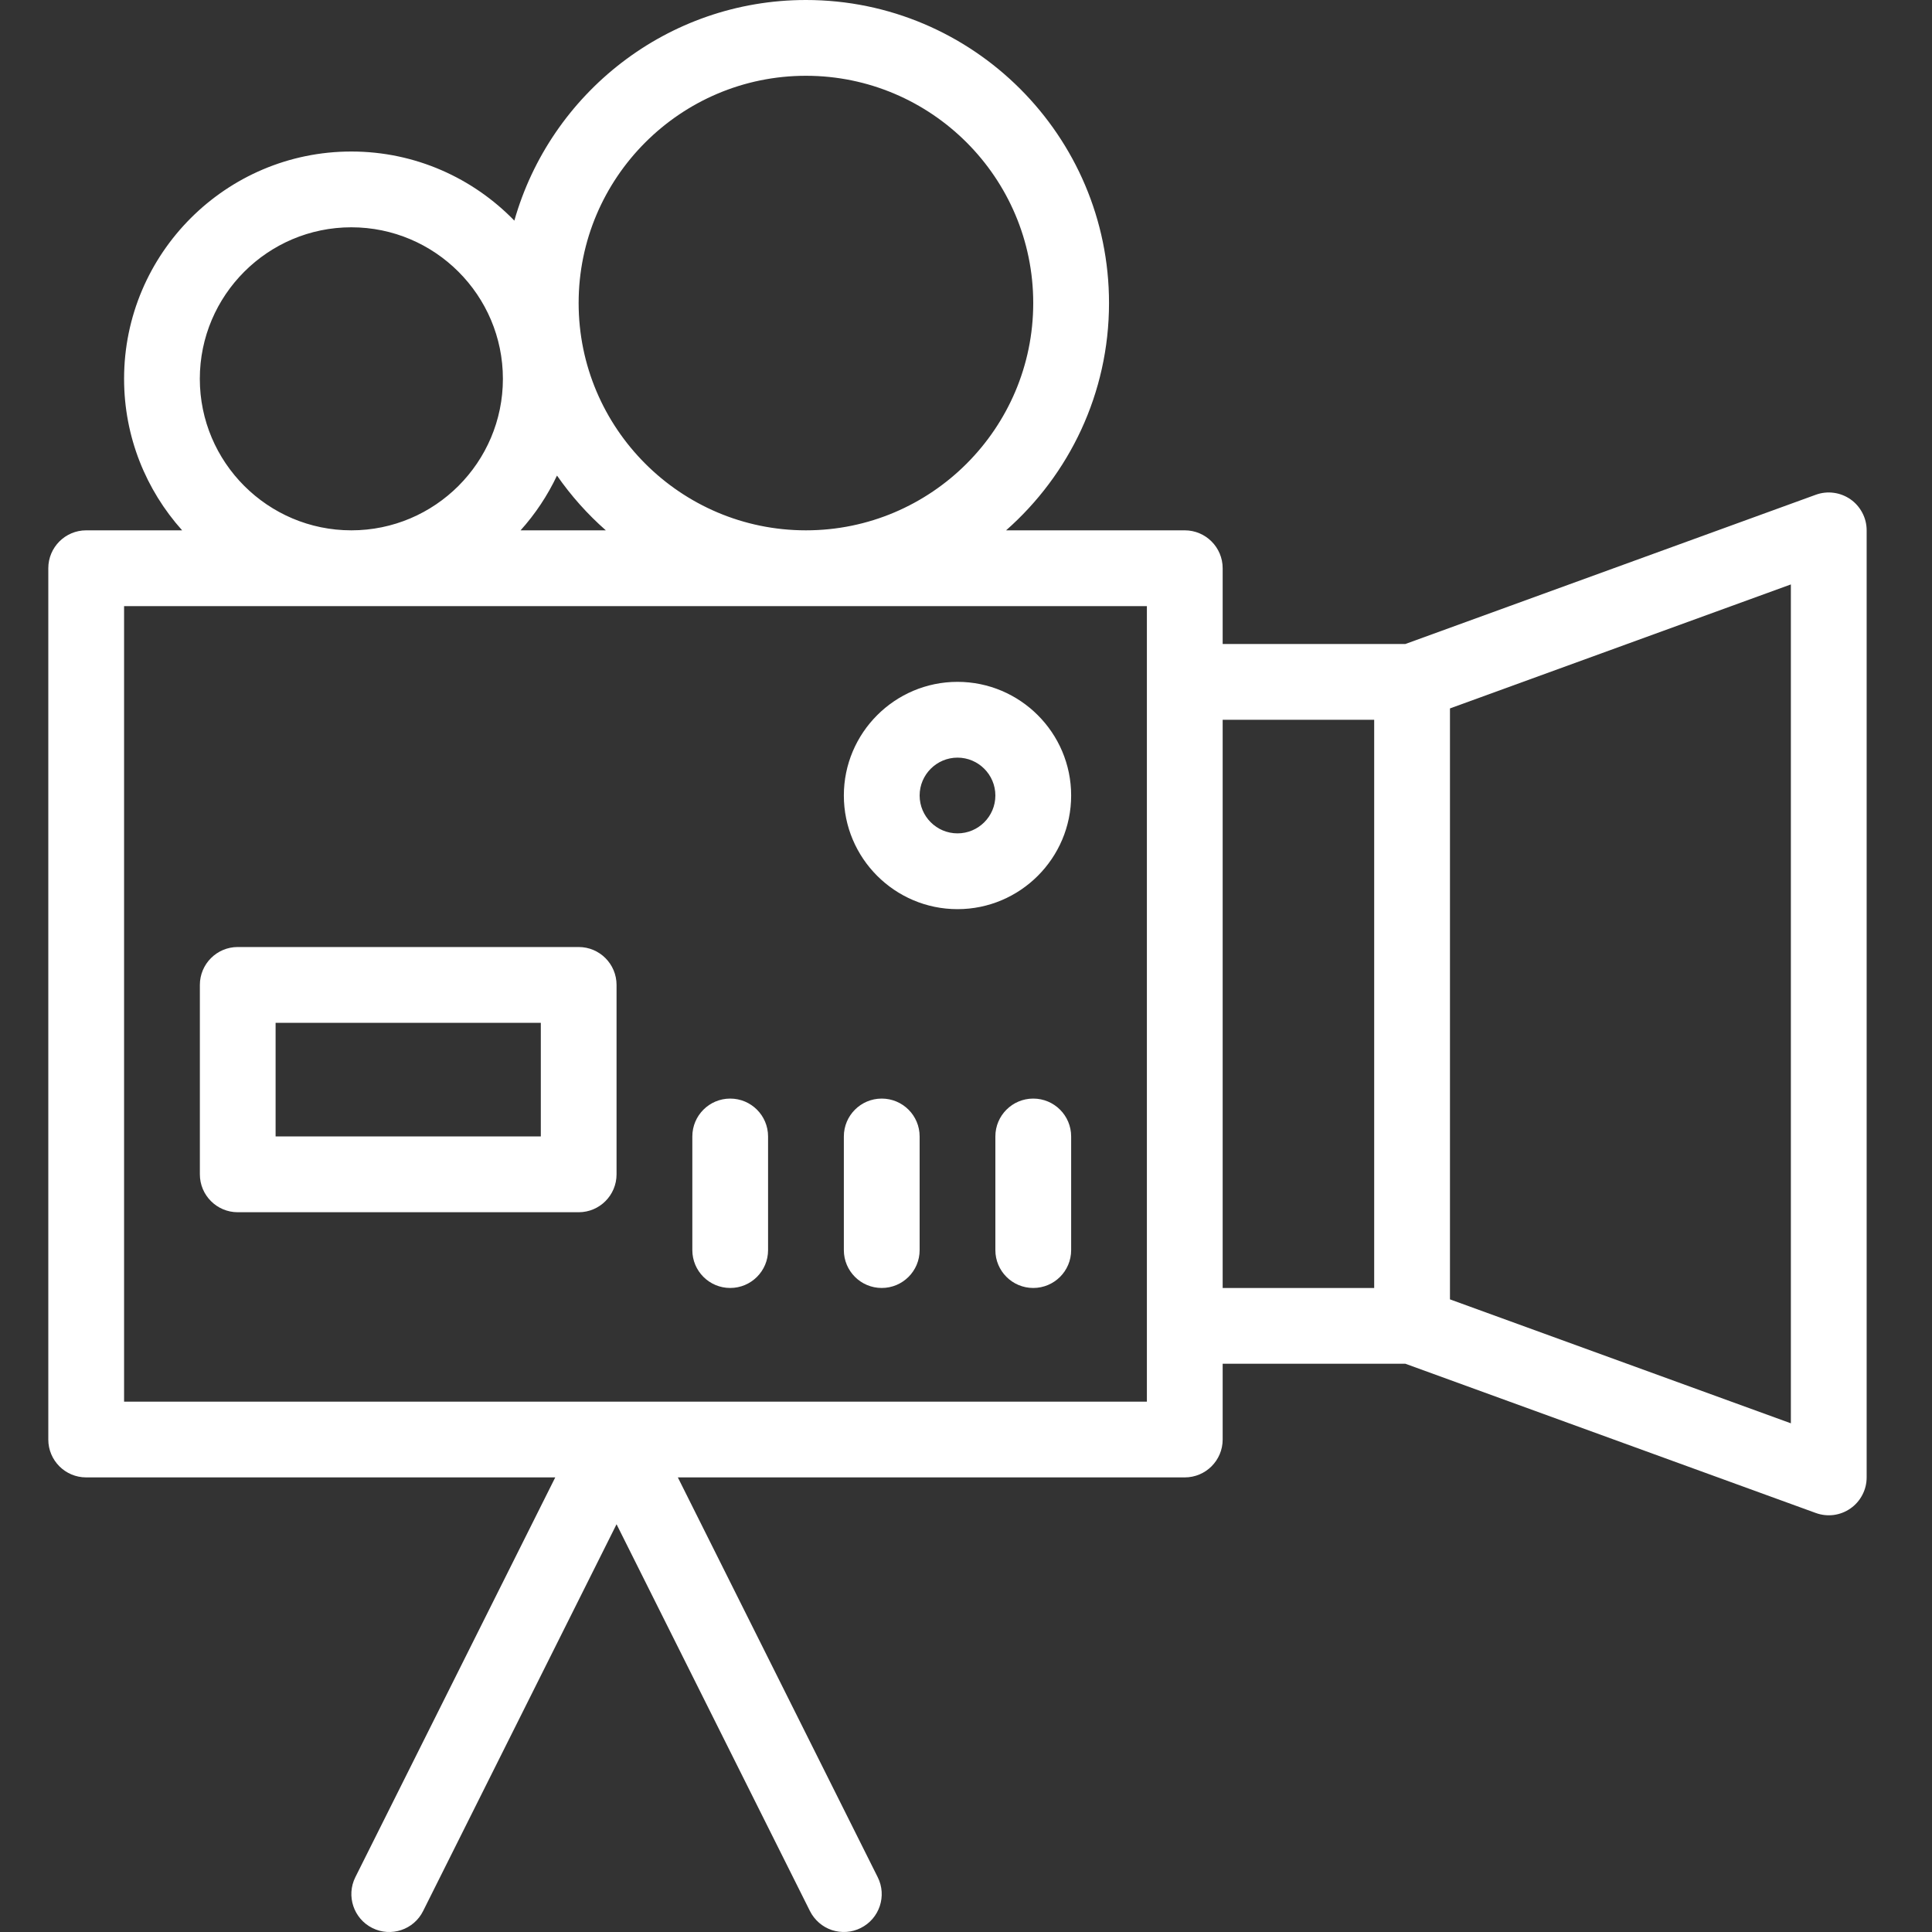 <svg width="40" height="40" viewBox="0 0 40 40" fill="none" xmlns="http://www.w3.org/2000/svg">
<rect x="0" y="0" width="40" height="40" fill="#333333" stroke="none"/>
<path d="M38.313 10.338C38.209 10.266 38.09 10.219 37.965 10.203C37.84 10.186 37.713 10.2 37.595 10.243L29.097 13.333H25.314V11.765C25.314 11.332 24.962 10.98 24.529 10.98H20.83C22.135 9.83 22.961 8.147 22.961 6.274C22.961 2.815 20.146 0 16.686 0C13.818 0 11.395 1.935 10.649 4.568C9.794 3.687 8.597 3.137 7.274 3.137C4.68 3.137 2.569 5.248 2.569 7.843C2.569 9.047 3.024 10.147 3.771 10.98H1.784C1.351 10.98 1 11.332 1 11.765V29.804C1 30.237 1.351 30.588 1.784 30.588H11.496L7.357 38.865C7.164 39.252 7.321 39.723 7.708 39.917C8.095 40.111 8.567 39.954 8.76 39.566L12.765 31.558L16.769 39.566C16.815 39.658 16.879 39.74 16.957 39.808C17.034 39.876 17.125 39.927 17.222 39.96C17.32 39.992 17.423 40.005 17.526 39.998C17.629 39.991 17.729 39.963 17.821 39.917C18.209 39.723 18.366 39.252 18.172 38.865L14.034 30.588H24.529C24.962 30.588 25.314 30.237 25.314 29.804V28.235H29.097L37.595 31.325C37.713 31.368 37.84 31.382 37.965 31.366C38.09 31.349 38.209 31.303 38.313 31.23C38.416 31.158 38.5 31.062 38.558 30.95C38.617 30.838 38.647 30.714 38.647 30.588V10.98C38.647 10.854 38.617 10.73 38.558 10.618C38.5 10.507 38.416 10.41 38.313 10.338ZM16.686 1.569C19.281 1.569 21.392 3.68 21.392 6.274C21.392 8.869 19.281 10.98 16.686 10.98C14.091 10.98 11.98 8.869 11.98 6.274C11.98 3.68 14.091 1.569 16.686 1.569ZM12.543 10.98H10.778C11.083 10.641 11.337 10.258 11.532 9.846C11.822 10.263 12.161 10.644 12.543 10.98ZM4.137 7.843C4.137 6.113 5.545 4.706 7.274 4.706C9.004 4.706 10.412 6.113 10.412 7.843C10.412 9.573 9.004 10.98 7.274 10.98C5.545 10.98 4.137 9.573 4.137 7.843ZM23.745 29.02H2.569V12.549H23.745V27.451V29.02ZM25.314 14.902H28.451V26.667H25.314V14.902ZM37.078 29.468L30.02 26.902V14.667L37.078 12.1V29.468Z" fill="white"/>
<path d="M11.981 19.607H4.922C4.489 19.607 4.138 19.959 4.138 20.392V24.313C4.138 24.746 4.489 25.098 4.922 25.098H11.981C12.414 25.098 12.765 24.746 12.765 24.313V20.392C12.765 19.959 12.414 19.607 11.981 19.607ZM11.197 23.529H5.706V21.176H11.197V23.529ZM19.824 14.117C18.526 14.117 17.471 15.173 17.471 16.47C17.471 17.767 18.526 18.823 19.824 18.823C21.121 18.823 22.177 17.767 22.177 16.47C22.177 15.173 21.121 14.117 19.824 14.117ZM19.824 17.254C19.392 17.254 19.04 16.903 19.04 16.47C19.04 16.038 19.392 15.686 19.824 15.686C20.256 15.686 20.608 16.038 20.608 16.47C20.608 16.903 20.256 17.254 19.824 17.254ZM15.118 22.745C14.685 22.745 14.334 23.096 14.334 23.529V25.882C14.334 26.315 14.685 26.666 15.118 26.666C15.551 26.666 15.902 26.315 15.902 25.882V23.529C15.902 23.096 15.551 22.745 15.118 22.745ZM18.255 22.745C17.822 22.745 17.471 23.096 17.471 23.529V25.882C17.471 26.315 17.822 26.666 18.255 26.666C18.689 26.666 19.04 26.315 19.04 25.882V23.529C19.04 23.096 18.689 22.745 18.255 22.745ZM21.392 22.745C20.959 22.745 20.608 23.096 20.608 23.529V25.882C20.608 26.315 20.959 26.666 21.392 26.666C21.826 26.666 22.177 26.315 22.177 25.882V23.529C22.177 23.096 21.826 22.745 21.392 22.745Z" fill="white"/>
</svg>
